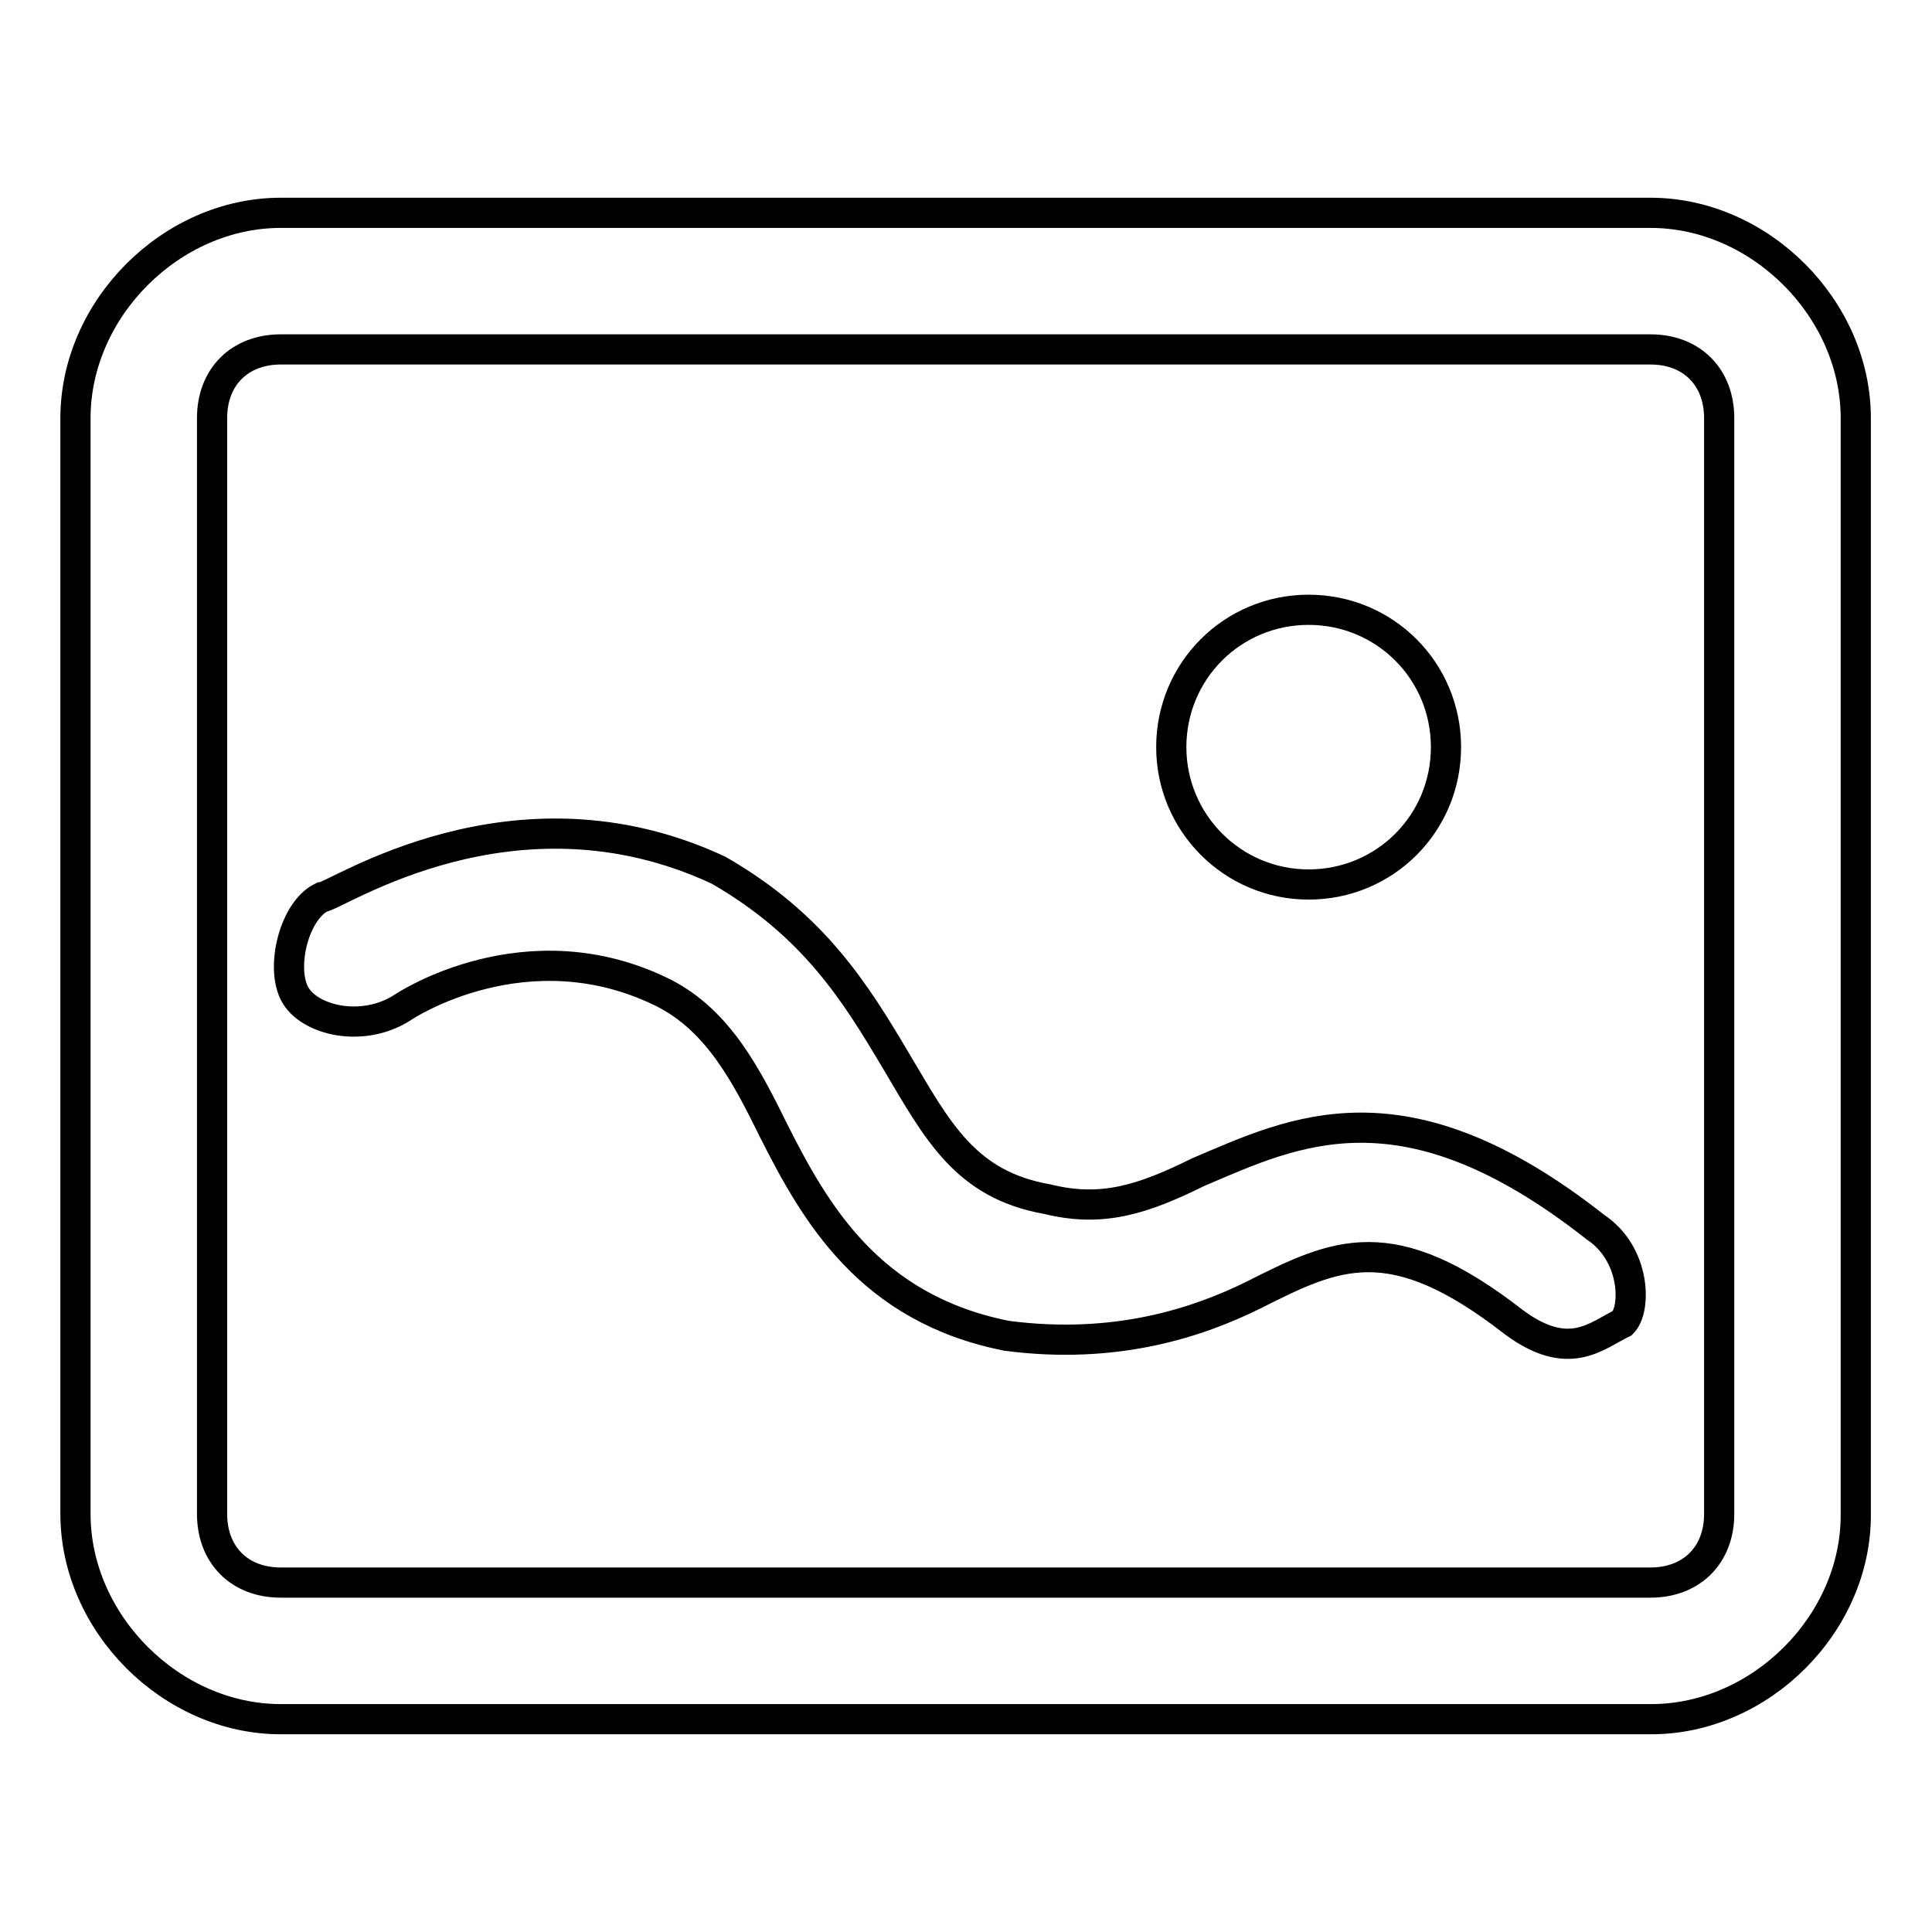 <?xml version="1.0" encoding="utf-8"?>
<!-- Svg Vector Icons : http://www.onlinewebfonts.com/icon -->
<!DOCTYPE svg PUBLIC "-//W3C//DTD SVG 1.1//EN" "http://www.w3.org/Graphics/SVG/1.1/DTD/svg11.dtd">
<svg version="1.1" xmlns="http://www.w3.org/2000/svg" xmlns:xlink="http://www.w3.org/1999/xlink" x="0px" y="0px" viewBox="0 0 256 256" enable-background="new 0 0 256 256" xml:space="preserve">
<g> <path stroke-width="4" fill-opacity="0" stroke="#000000"  d="M218.8,227.8H37.2c-14.5,0-27.2-12.7-27.2-27.2V55.4c0-14.5,12.7-27.2,27.2-27.2h181.5 c14.5,0,27.2,12.7,27.2,27.2v145.2C246,215.1,233.3,227.8,218.8,227.8z M37.2,46.3c-5.4,0-9.1,3.6-9.1,9.1v145.2 c0,5.4,3.6,9.1,9.1,9.1h181.5c5.4,0,9.1-3.6,9.1-9.1V55.4c0-5.4-3.6-9.1-9.1-9.1H37.2z M155.2,99c0,10,8.1,18.2,18.2,18.2 s18.2-8.1,18.2-18.2s-8.1-18.2-18.2-18.2S155.2,88.9,155.2,99z M200.6,175.2c-16.3-12.7-23.6-9.1-34.5-3.6 c-7.3,3.6-18.2,7.3-32.7,5.4c-18.2-3.6-25.4-16.3-30.9-27.2c-3.6-7.3-7.3-14.5-14.5-18.2c-18.2-9.1-34.5,1.8-34.5,1.8 c-5.4,3.6-12.7,1.8-14.5-1.8c-1.8-3.6,0-10.9,3.6-12.7c1.8,0,25.4-16.3,52.6-3.6c12.7,7.3,18.2,16.3,23.6,25.4 c5.4,9.1,9.1,16.3,20,18.2c7.3,1.8,12.7,0,20-3.6c12.7-5.4,27.2-12.7,52.6,7.3c5.4,3.6,5.4,10.9,3.6,12.7 C211.5,177,207.9,180.6,200.6,175.2z"/></g>
</svg>